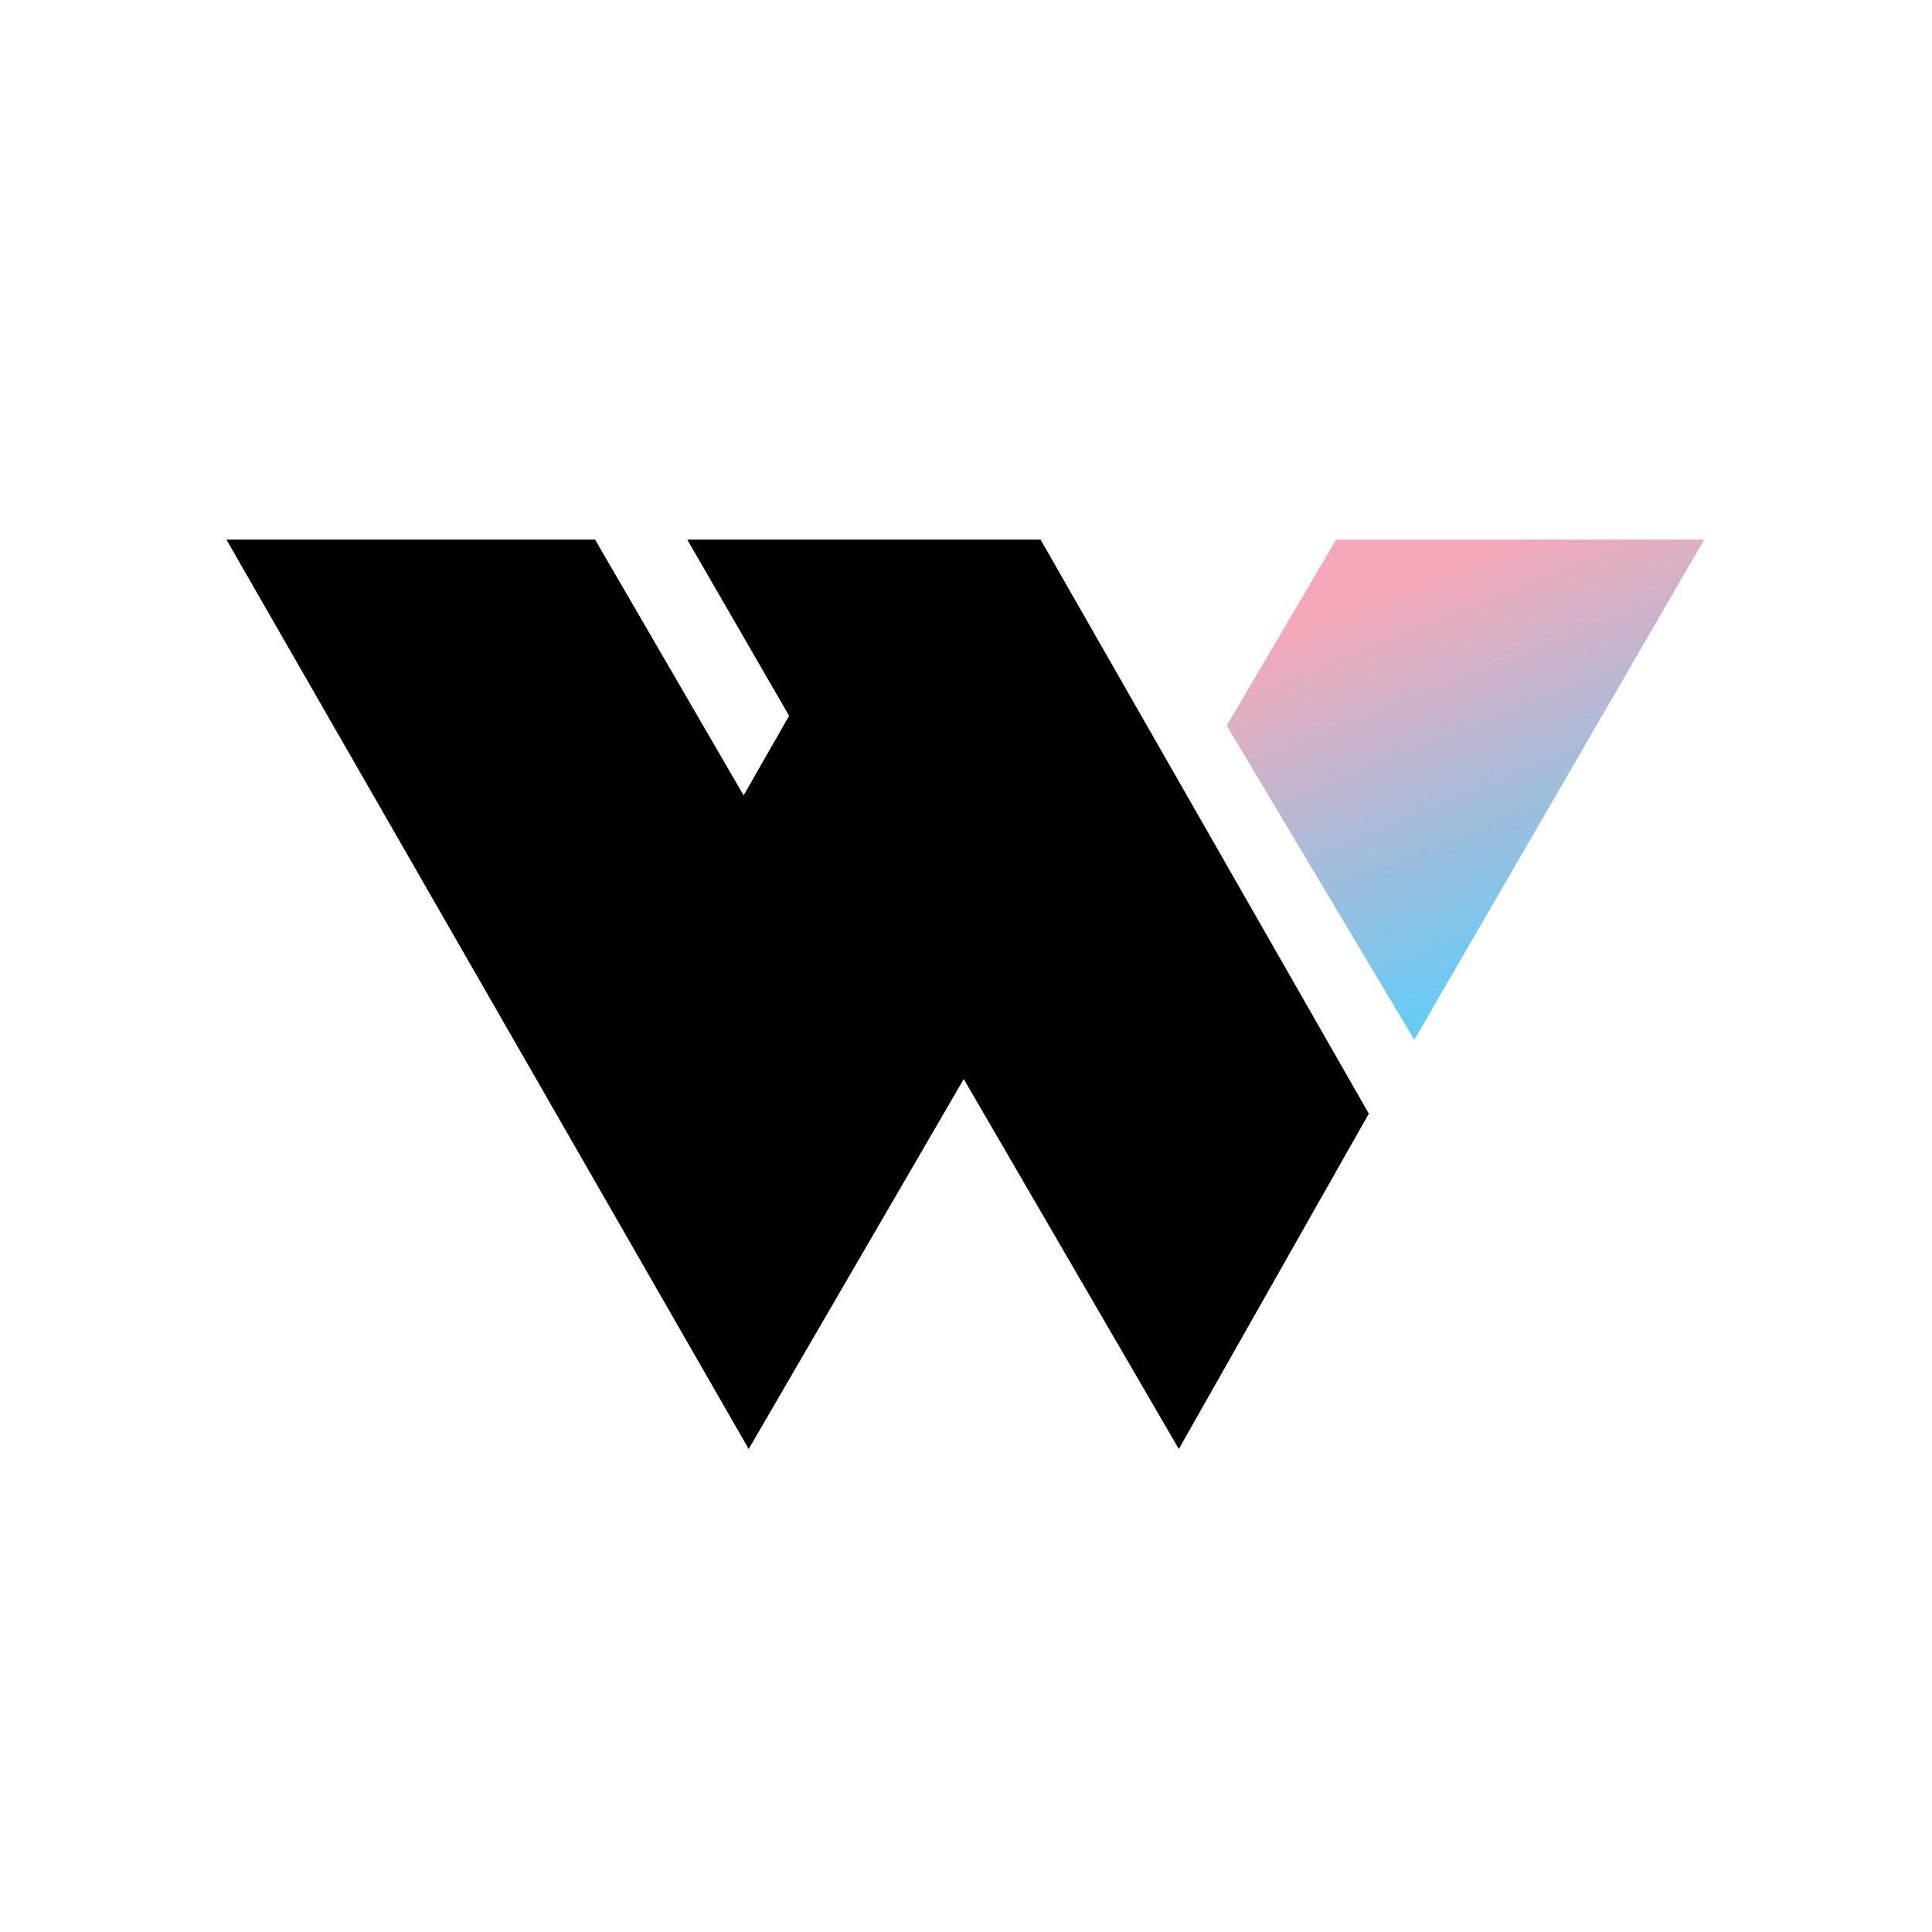 <?xml version="1.0" encoding="utf-8"?>

<svg version="1.2" baseProfile="tiny-ps" xmlns="http://www.w3.org/2000/svg" xmlns:xlink="http://www.w3.org/1999/xlink" x="0px" width="512" height="512" viewBox="0 0 512 512" fill="none" overflow="visible" xml:space="preserve">

<title>Queer Washington</title>

<style>
	.flex { fill: #000000; }
	@media (prefers-color-scheme: dark) {
		.flex { fill: #FFFFFF; }
	}
</style>

<g id="design">
<path class="flex" d="M60 143H157.703L197.069 210.781L209.119 189.694L182.128 143H275.76L362.756 295.131L312.399 384L255.405 285.966L198.412 384L60 143Z"/>
<path d="M325.1 192.295L354.095 143H451.625L374.806 275.55L325.1 192.295Z" fill="url(#paint0_linear_6025_3)"/>
<defs>
<linearGradient id="paint0_linear_6025_3" x1="344.681" y1="165.594" x2="388.363" y2="275.55" gradientUnits="userSpaceOnUse">
<stop stop-color="#F5A9B8"/>
<stop offset="1" stop-color="#5BCEFA"/>
</linearGradient>
</defs>
</g>

</svg>
